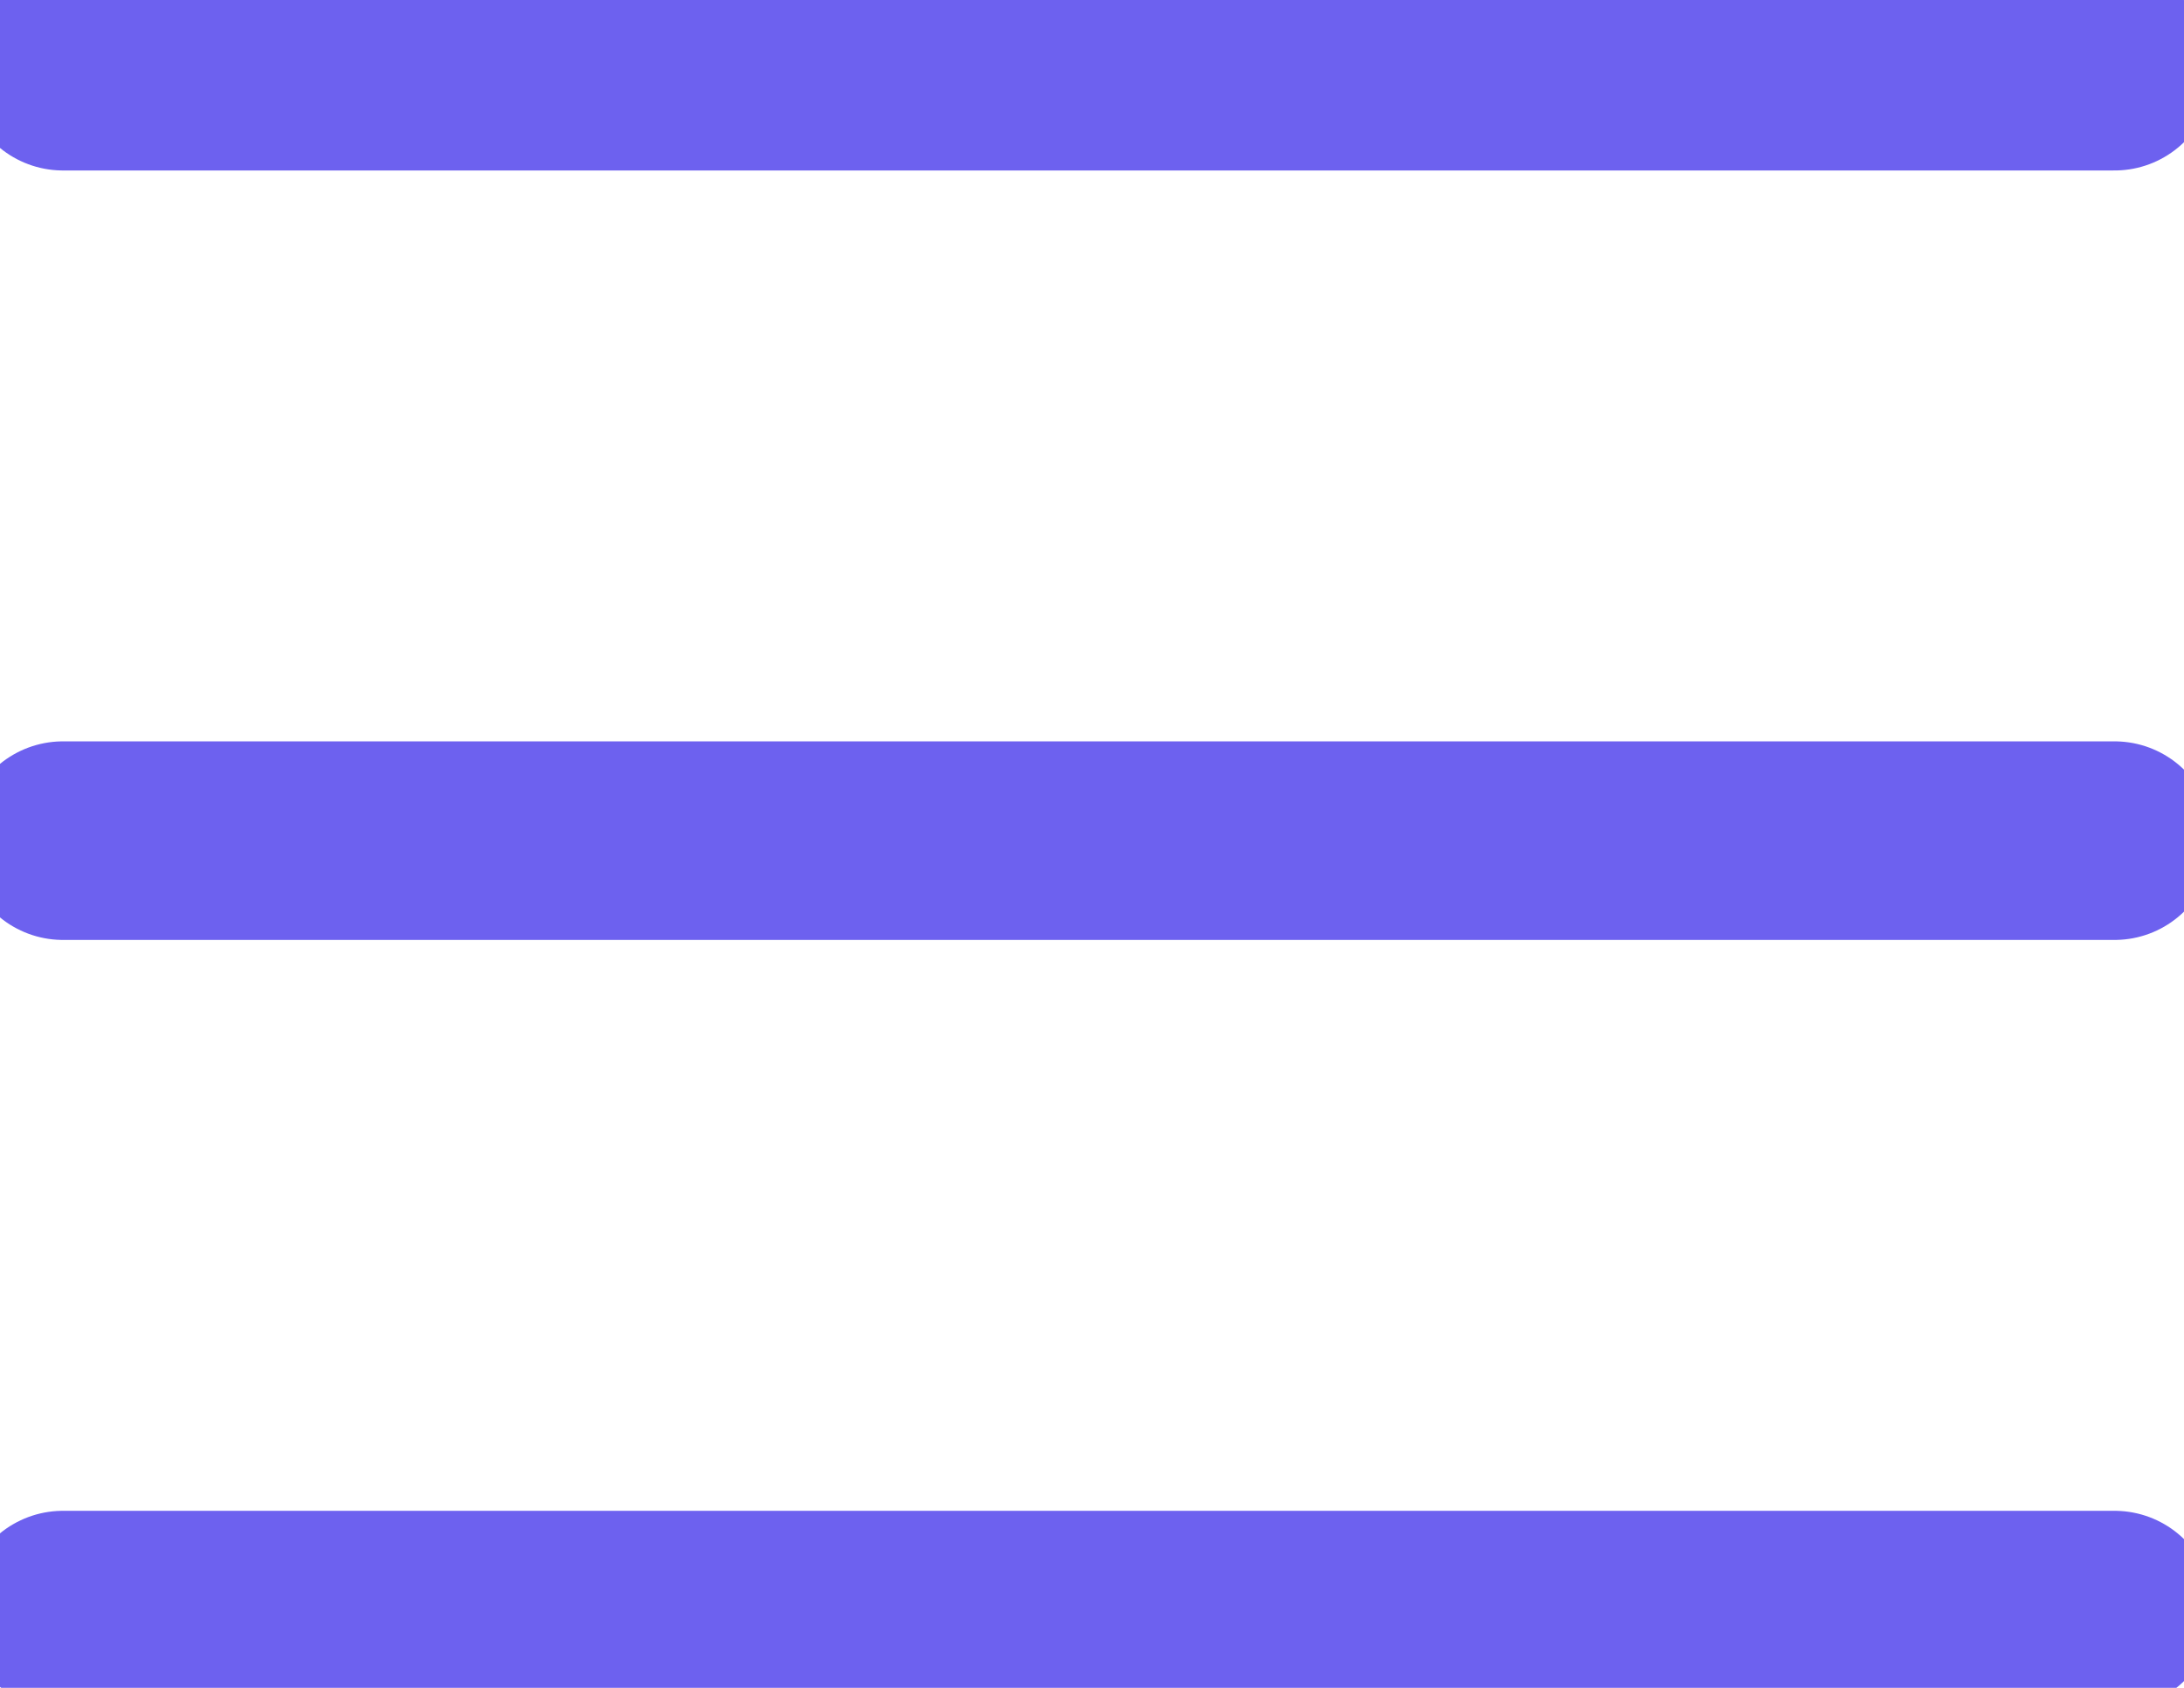 <svg width="22" height="17" viewBox="0 0 22 17" fill="none" xmlns="http://www.w3.org/2000/svg">
<path d="M0.634 0.717H21.301" stroke="#6D61EF" stroke-width="2" stroke-linecap="round" stroke-linejoin="round"/>
<path d="M0.634 8.467H21.301" stroke="#6D61EF" stroke-width="2" stroke-linecap="round" stroke-linejoin="round"/>
<path d="M0.634 16.217H21.301" stroke="#6D61EF" stroke-width="2" stroke-linecap="round" stroke-linejoin="round"/>
</svg>
